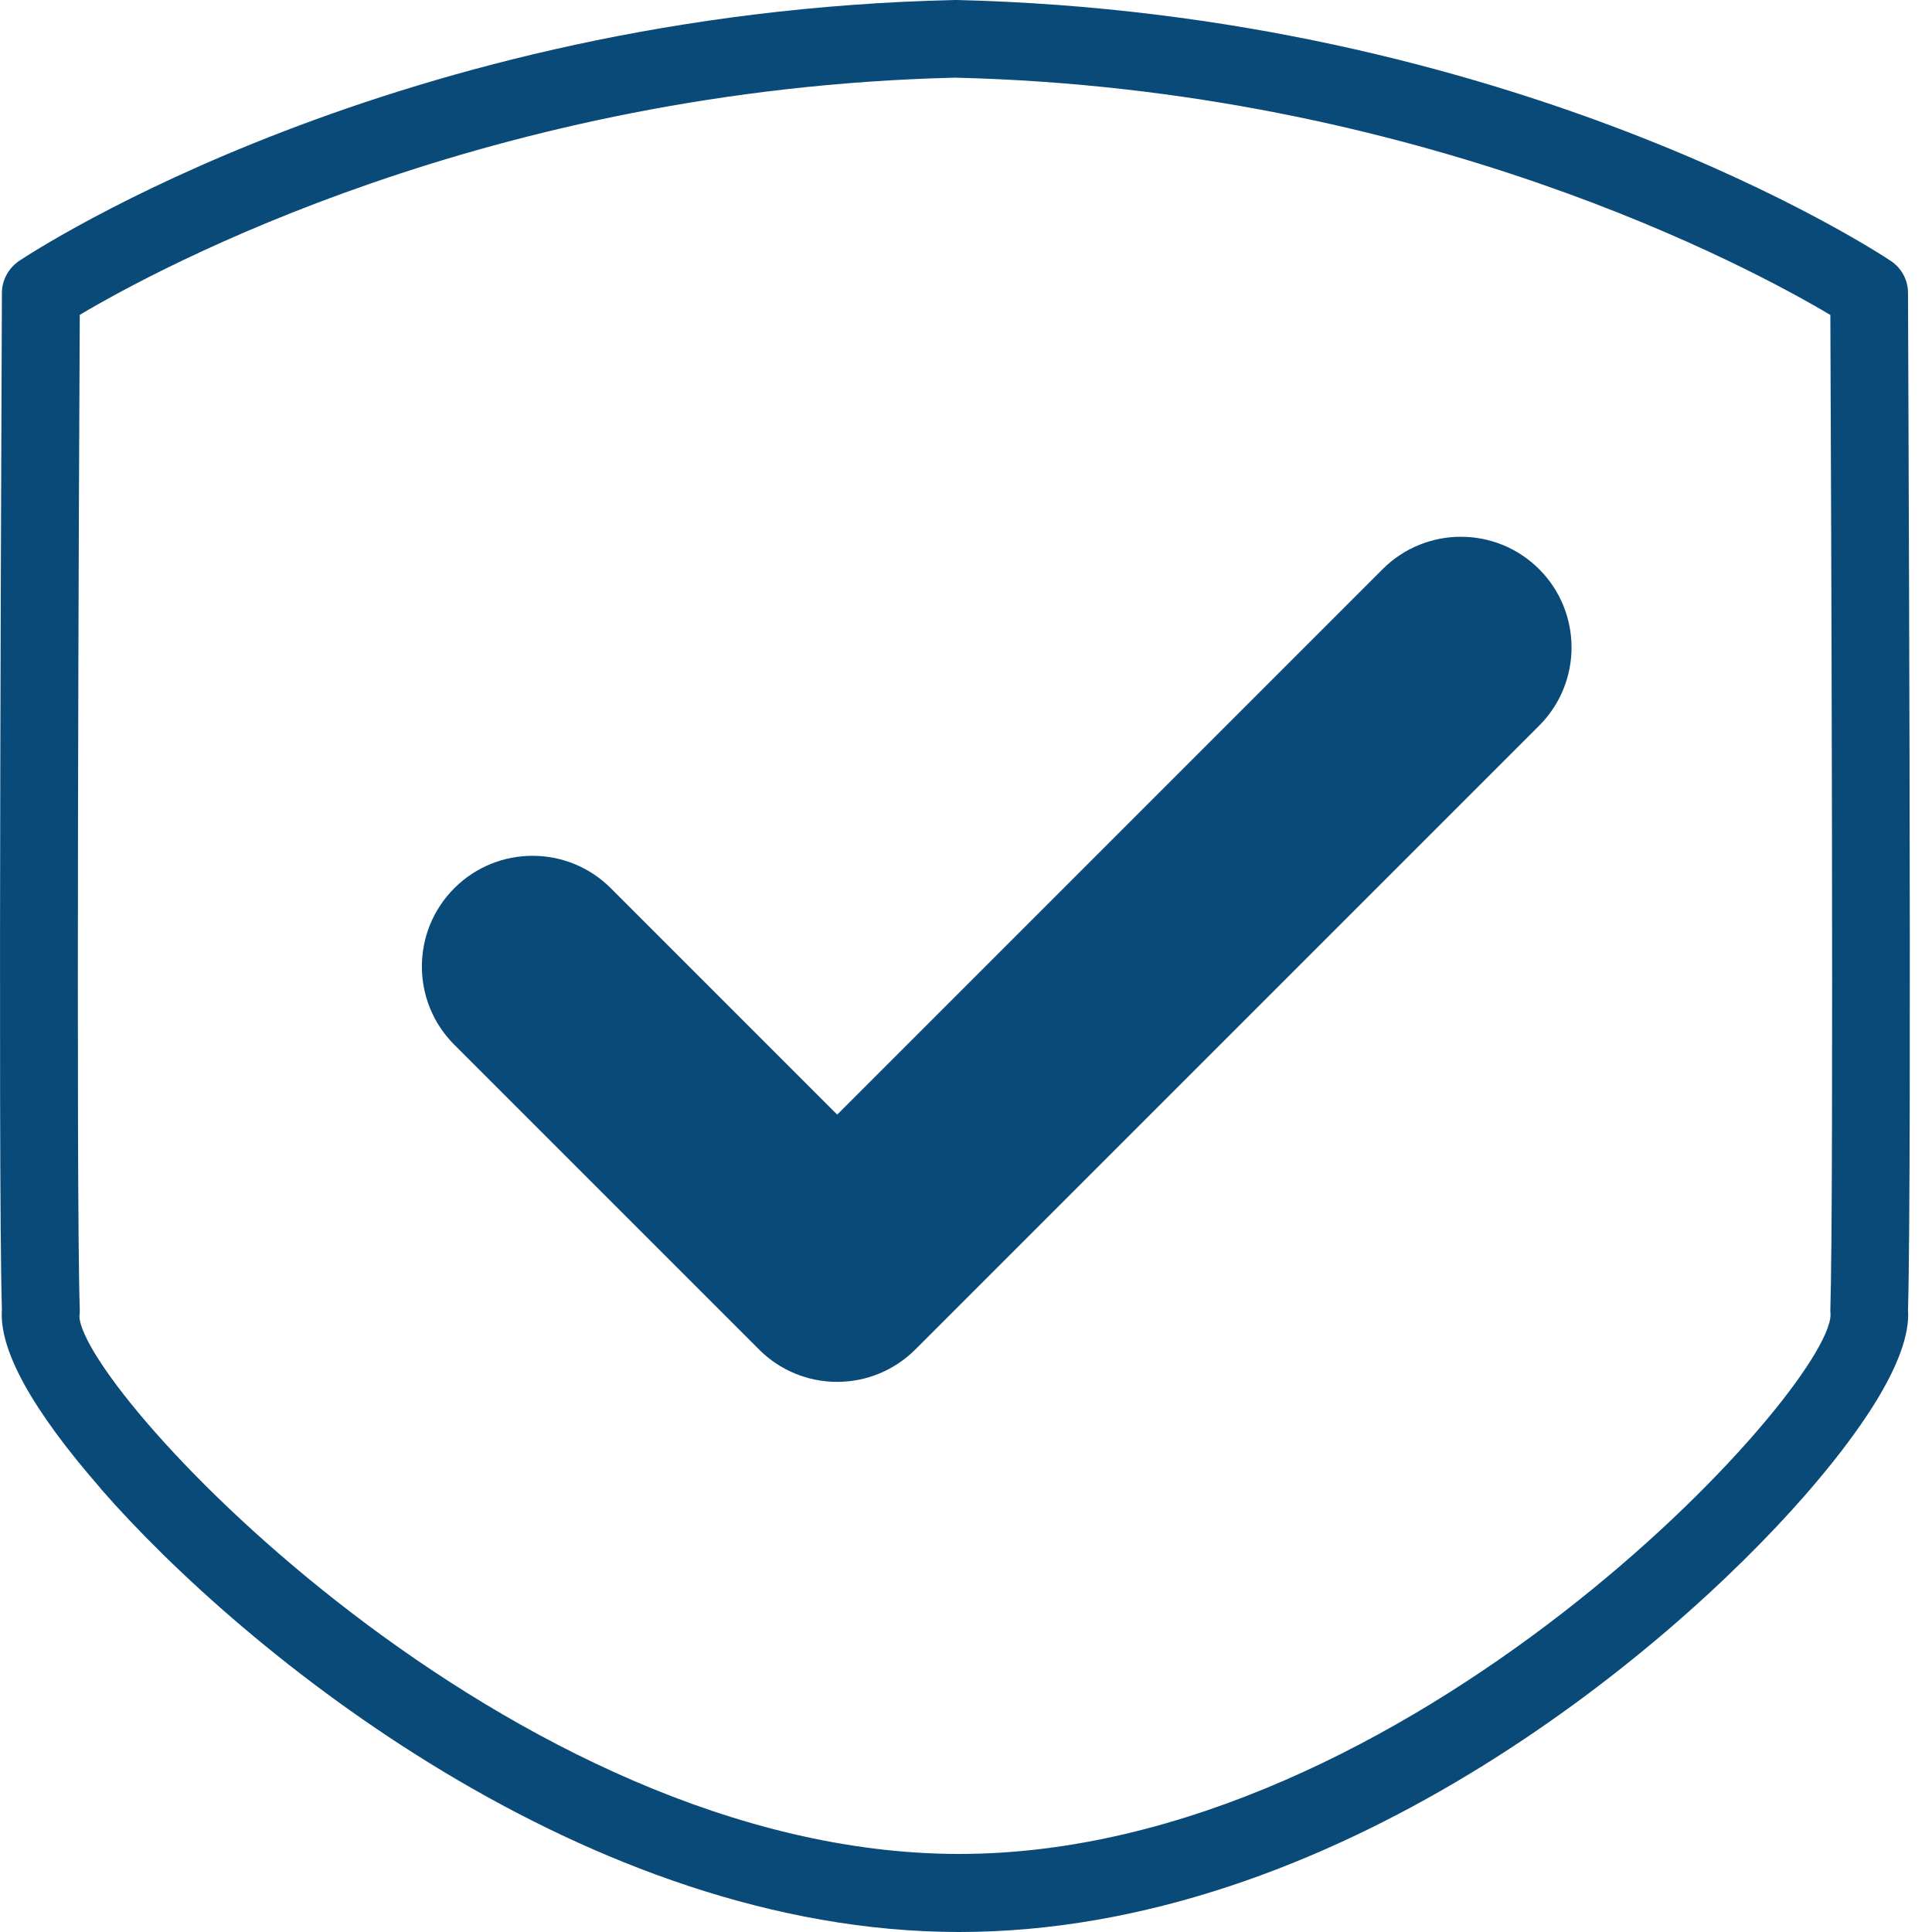 <svg width="70" height="70" viewBox="0 0 70 70" fill="none" xmlns="http://www.w3.org/2000/svg">
<path d="M30.333 50.068C29.268 50.068 28.245 49.645 27.498 48.891L16.46 37.853C14.894 36.287 14.894 33.748 16.46 32.182C18.026 30.616 20.565 30.616 22.131 32.182L30.333 40.385L50.095 20.622C51.661 19.057 54.2 19.057 55.766 20.622C57.331 22.188 57.331 24.727 55.766 26.293L33.168 48.891C32.414 49.645 31.398 50.068 30.333 50.068Z" fill="#0A4A79"/>
<path d="M3.645 53.934C8.85 59.9 21.263 70 34.755 70C48.247 70 60.287 60.041 65.421 54.152C67.198 52.114 69.265 49.321 69.131 47.452C69.279 42.501 69.131 11.926 69.131 10.615C69.131 10.142 68.891 9.705 68.503 9.451C67.953 9.084 54.806 0.473 34.635 0C34.614 0 34.593 0 34.572 0C14.393 0.465 1.247 9.084 0.697 9.451C0.309 9.712 0.069 10.149 0.069 10.615C0.069 11.919 -0.086 42.487 0.069 47.452C-0.037 48.912 1.169 51.091 3.652 53.934H3.645ZM2.883 11.412C5.69 9.74 17.694 3.223 34.6 2.814C51.506 3.216 63.51 9.74 66.317 11.412C66.338 16.363 66.451 43.248 66.317 47.445C66.317 47.522 66.317 47.565 66.324 47.642C66.267 50.407 50.998 67.172 34.755 67.172C18.512 67.172 2.961 50.407 2.876 47.685C2.89 47.607 2.89 47.529 2.89 47.445C2.749 43.241 2.862 16.363 2.89 11.412H2.883Z" fill="#0A4A79"/>
</svg>
